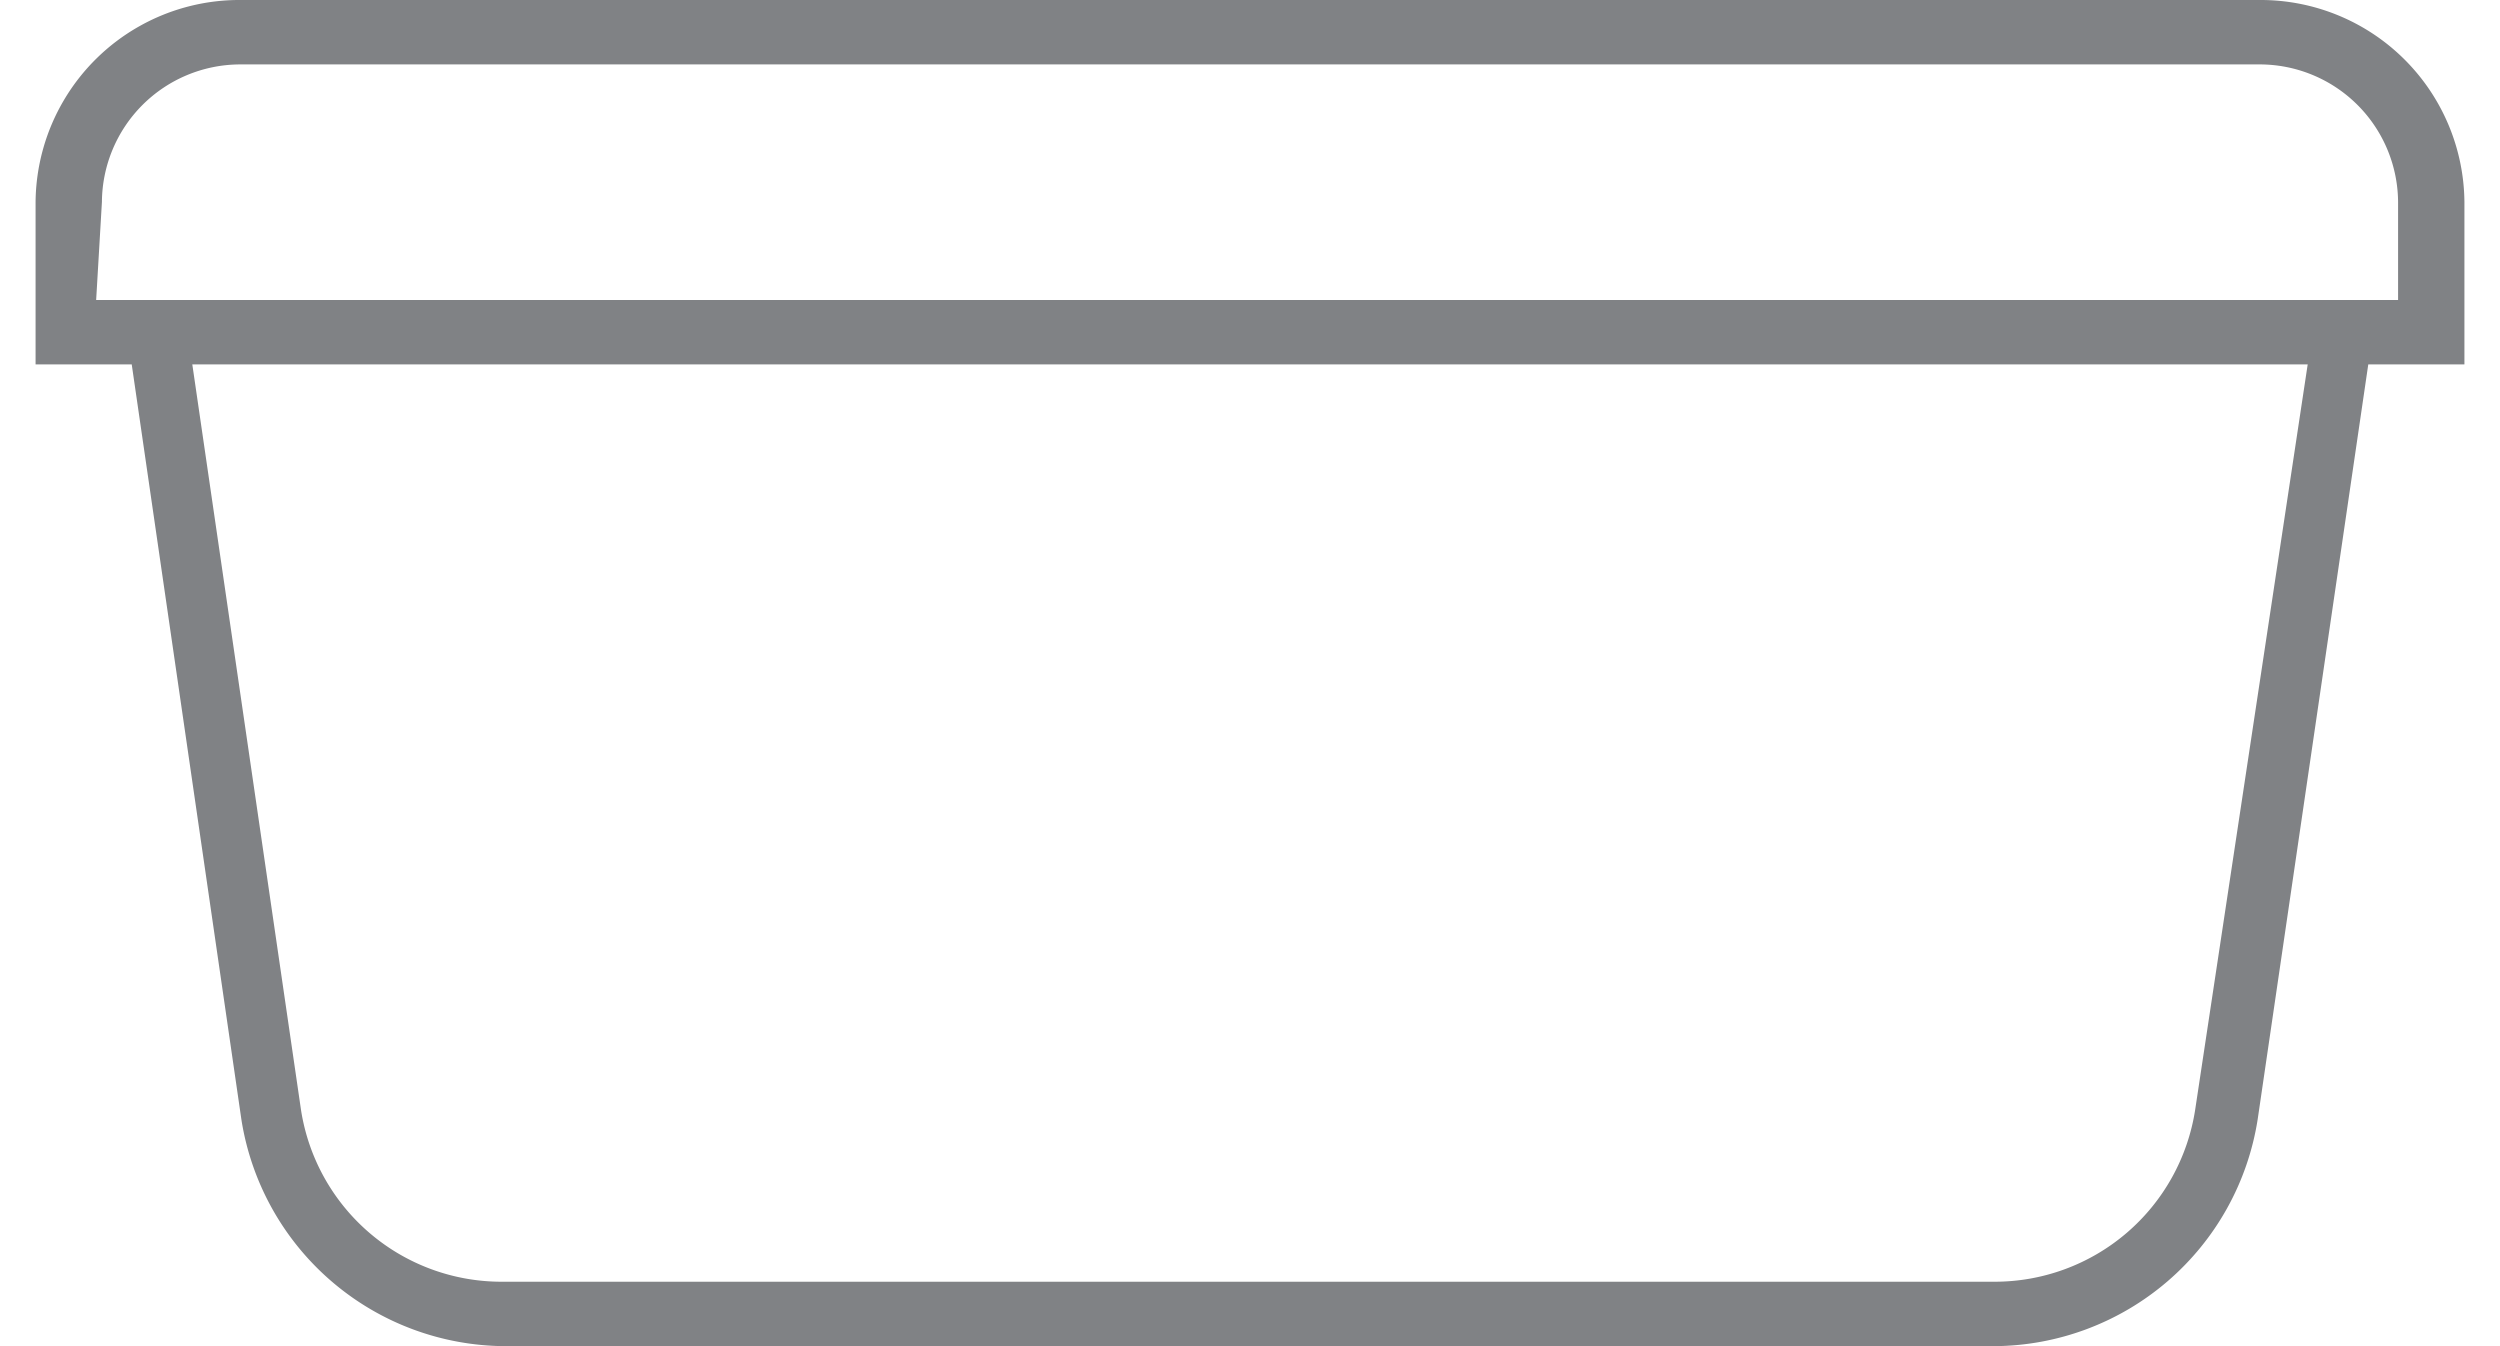 <svg height="14" viewBox="0 0 26 14" width="26" xmlns="http://www.w3.org/2000/svg"><path d="m20.74 14h-15.48a2.79 2.79 0 0 1 -2.75-2.36l-1.14-7.85h-1v-1.69a2.12 2.12 0 0 1 2.14-2.1h21a2.12 2.12 0 0 1 2.12 2.1v1.69h-1l-1.15 7.85a2.79 2.79 0 0 1 -2.74 2.36zm-18.74-10.21 1.13 7.75a2.11 2.11 0 0 0 2.09 1.79h15.52a2.11 2.11 0 0 0 2.09-1.79l1.17-7.75zm-1-.67h23.94v-1a1.44 1.44 0 0 0 -1.45-1.45h-21a1.44 1.44 0 0 0 -1.43 1.43z" fill="#808285"/></svg>